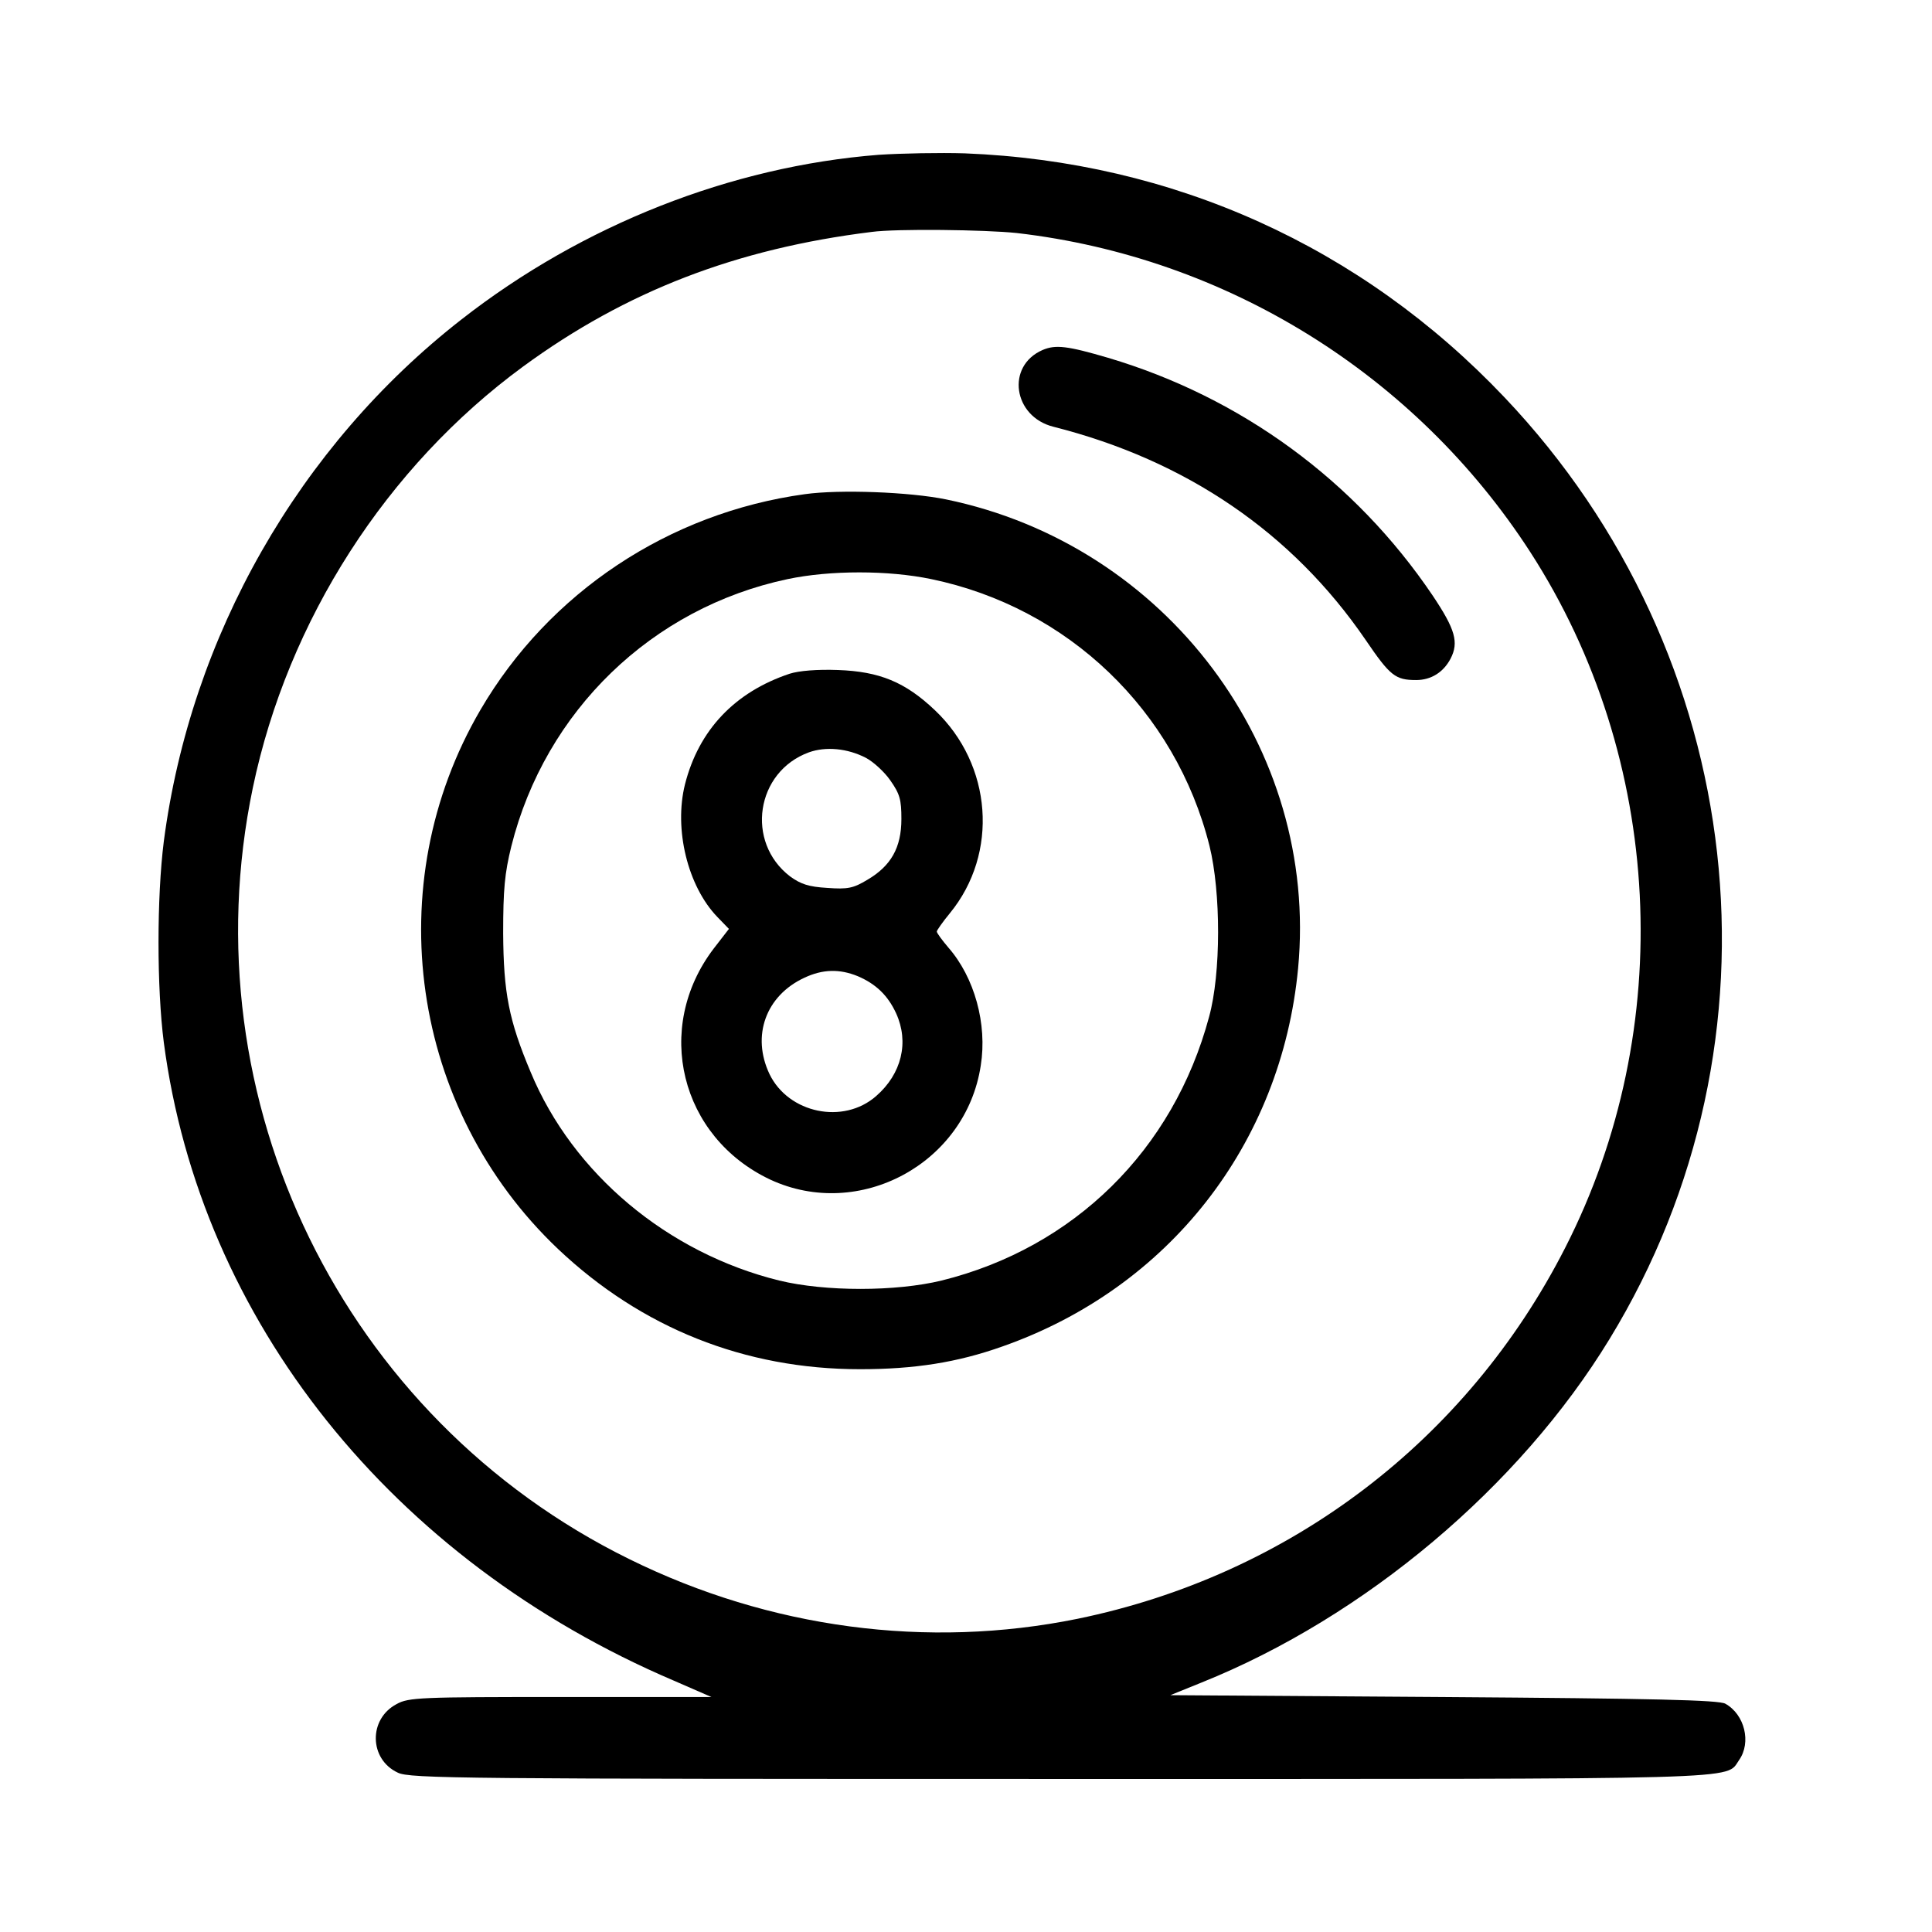 <svg xmlns="http://www.w3.org/2000/svg" xmlns:xlink="http://www.w3.org/1999/xlink" id="Layer_1" x="0px" y="0px" viewBox="0 0 100 100" style="enable-background:new 0 0 100 100;" xml:space="preserve"><g transform="translate(0,512) scale(0.1,-0.1)">	<path d="M454.8,5039.87c-76.35-5.98-153.29-36.25-215.95-85.22c-84.07-65.56-140.17-163.89-154.06-270.13  c-3.66-28.92-3.66-75.77,0-104.12c18.9-143.84,118-268.01,263.96-330.29l19.47-8.48h-78.09c-72.3,0-78.67-0.19-84.84-3.66  c-14.65-7.71-14.27-28.54,0.58-35.48c6.17-3.08,32.59-3.28,342.43-3.28c362.29,0,344.55-0.58,351.88,9.83  c6.36,9.06,2.89,23.52-7.13,29.11c-3.28,1.93-37.02,2.7-145.77,3.47l-141.52,0.96l16.2,6.56  c84.45,33.93,164.47,101.23,211.13,177.77c94.48,154.63,72.11,354.19-54.37,487.43c-74.04,78.09-171.6,122.05-279.38,126.29  C486.62,5041.03,466.56,5040.64,454.8,5039.87z M526.33,4999.38c108.55-12.53,206.31-73.27,265.69-165.05  c69.03-106.82,76.16-246.61,18.12-360.17c-50.9-99.88-142.68-169.48-252.39-192.04c-77.7-15.81-159.26-5.01-231.95,30.85  c-148.27,72.88-228.67,237.54-194.93,399.31c18.12,86.77,69.22,166.2,139.98,218.07c53.22,38.95,110.29,60.93,180.28,69.6  C463.86,5001.69,509.95,5001.12,526.33,4999.38z"></path>	<path d="M539.64,4938.84c-19.09-8.29-15.23-34.51,5.59-39.72c68.64-17.35,123.59-54.76,161.58-110.29  c12.73-18.7,15.42-20.82,26.22-20.82c7.71,0,14.08,4.05,17.74,10.99c4.43,8.48,2.51,15.23-9.25,32.78  c-40.1,59.39-99.1,102.58-167.94,123.01C552.56,4940.96,546.39,4941.73,539.64,4938.84z"></path>	<path d="M416.62,4864.22c-70.38-9.64-132.46-50.9-167.94-111.64c-52.83-90.43-36.25-206.5,40.1-279  c43.19-40.88,96.6-62.28,156.37-62.28c28.15,0,50.32,3.47,73.65,11.76c86.19,30.27,144.42,104.7,153.09,195.7  c10.8,113.95-68.26,219.23-182.21,242.75C470.8,4865.38,434.56,4866.73,416.62,4864.22z M481.99,4820.26  c70.76-14.65,126.48-68.06,144.03-138.05c5.98-24.1,5.98-66.13-0.19-88.5c-18.51-69.03-69.99-119.54-138.44-136.51  c-23.72-5.78-60.35-5.78-84.07,0c-57.84,14.27-106.82,55.34-128.61,107.78c-11.38,26.99-14.08,41.26-14.27,71.92  c0,22.75,0.77,31.04,4.24,45.12c17.55,69.99,72.69,123.4,143.07,138.25C429.74,4824.89,459.81,4824.89,481.99,4820.26z"></path>	<path d="M408.72,4771.28c-28.34-9.45-47.05-29.11-54.18-57.27c-5.78-23.14,1.35-52.64,16.77-68.64l5.98-6.17l-7.91-10.22  c-31.24-41.07-17.35-97.56,29.31-119.54c46.08-21.4,101.23,8.29,108.94,59c3.47,21.59-3.28,45.7-16.77,61.12  c-3.28,3.86-5.98,7.52-5.98,8.29c0,0.58,3.08,5.01,6.75,9.45c25.45,31.04,21.98,76.93-7.71,105.08  c-15.42,14.65-28.73,20.05-50.13,20.82C422.99,4773.6,413.54,4772.83,408.72,4771.28z M448.25,4727.71  c3.66-1.93,9.45-7.13,12.53-11.57c5.01-7.13,5.78-10.03,5.78-20.05c0-14.85-5.4-24.29-17.55-31.43  c-7.33-4.44-10.22-5.01-20.82-4.24c-9.64,0.58-13.69,1.93-19.28,5.98c-23.14,17.74-17.74,54.18,9.83,64.21  C427.42,4733.69,438.61,4732.72,448.25,4727.71z M444,4614.72c9.45-4.05,15.62-10.03,19.86-19.28c6.75-14.85,2.89-31.24-10.41-42.8  c-16.97-14.85-45.31-8.87-55.14,11.38c-9.45,19.86-1.93,40.68,18.12,49.94C425.88,4618.38,434.56,4618.58,444,4614.72z"></path></g></svg>